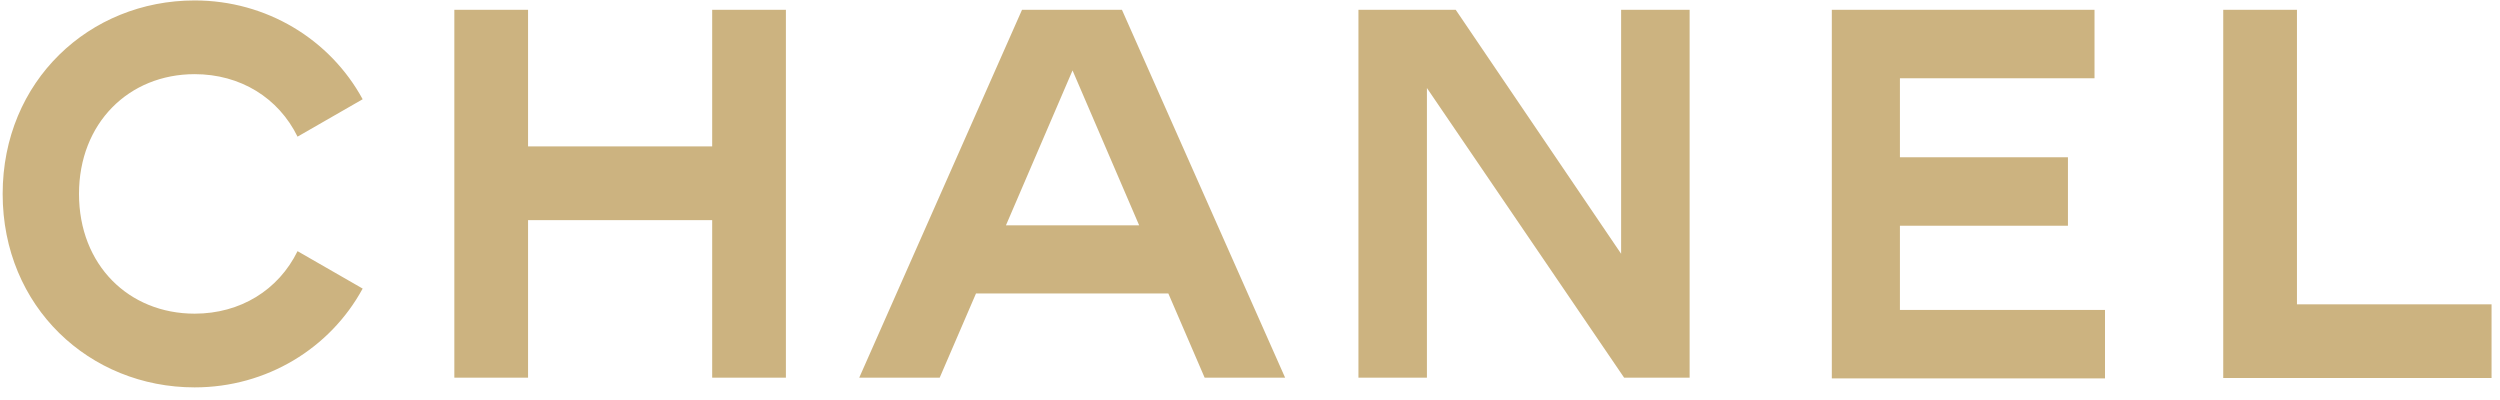 <svg width="125" height="20" viewBox="0 0 125 20" fill="none" xmlns="http://www.w3.org/2000/svg">
<path fill-rule="evenodd" clip-rule="evenodd" d="M18.133 14.429L14.877 12.558C13.923 14.504 12.015 15.683 9.732 15.683C6.439 15.683 3.95 13.251 3.95 9.696C3.95 6.159 6.439 3.708 9.732 3.708C12.015 3.708 13.923 4.887 14.877 6.833L18.133 4.962C16.505 1.968 13.324 0.022 9.732 0.022C4.474 0.022 0.133 4.045 0.133 9.696C0.133 15.346 4.474 19.369 9.732 19.369C13.324 19.369 16.505 17.423 18.133 14.429ZM35.609 11.005V18.883H39.295V0.49H35.609V7.319H26.403V0.49H22.717V18.883H26.403V11.005H35.609ZM64.255 18.883H60.232L58.417 14.673H48.8L46.985 18.883H42.962L51.101 0.49H56.097L64.255 18.883ZM56.958 11.267L53.627 3.521L50.297 11.267H56.958ZM71.346 4.401L81.206 18.883H84.481V0.49H81.056V12.689L72.786 0.49H67.922V18.883H71.346V4.401ZM91.591 18.883V0.49H104.726V3.914H94.996V7.862H103.397V11.286H94.996V15.496H105.25V18.92H91.591V18.883ZM111.162 0.49V18.883V18.901H124.578V15.215H114.848V0.49H111.162Z" fill="#CCB380"/>
</svg>
